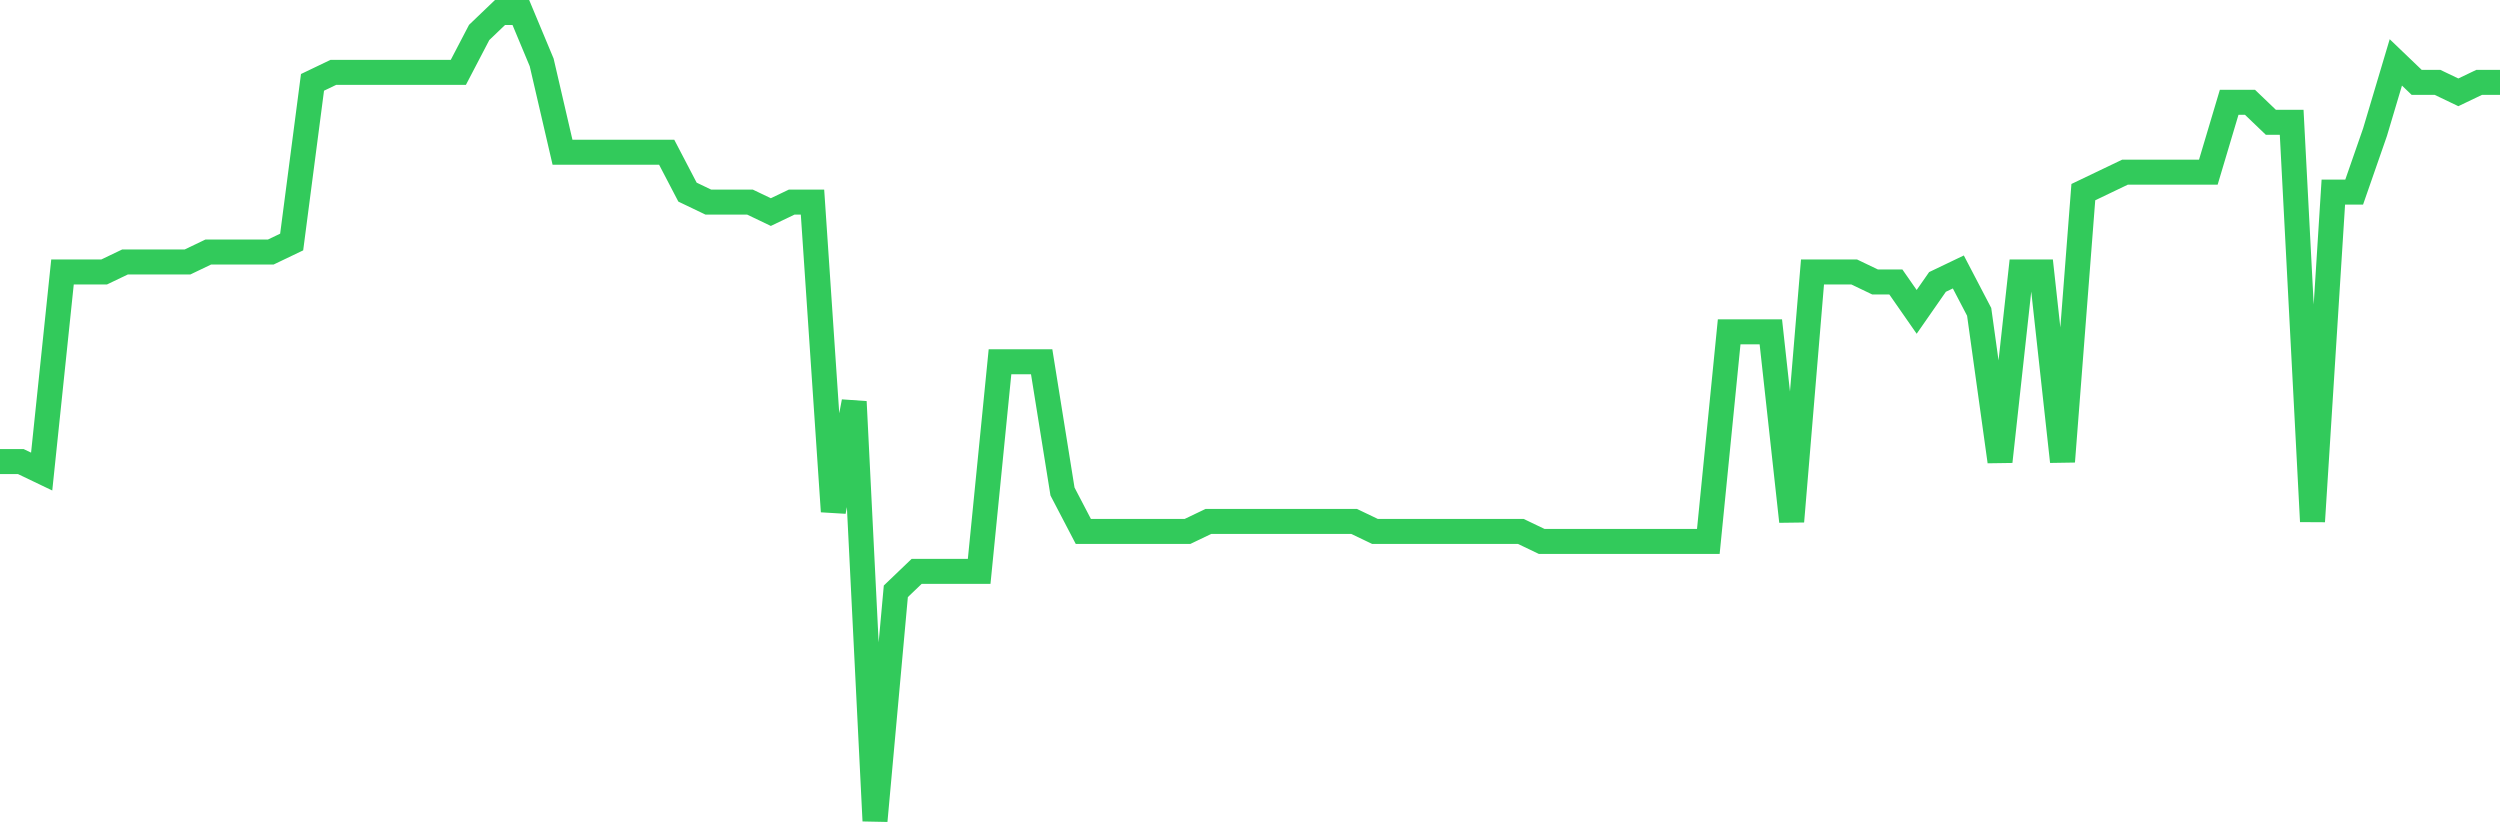 <svg
  xmlns="http://www.w3.org/2000/svg"
  xmlns:xlink="http://www.w3.org/1999/xlink"
  width="120"
  height="40"
  viewBox="0 0 120 40"
  preserveAspectRatio="none"
>
  <polyline
    points="0,22.156 1,22.156 2,22.635 3,13.054 4,13.054 5,13.054 6,12.575 7,12.575 8,12.575 9,12.575 10,12.096 11,12.096 12,12.096 13,12.096 14,11.617 15,3.953 16,3.474 17,3.474 18,3.474 19,3.474 20,3.474 21,3.474 22,3.474 23,1.558 24,0.6 25,0.6 26,2.995 27,7.306 28,7.306 29,7.306 30,7.306 31,7.306 32,7.306 33,9.222 34,9.701 35,9.701 36,9.701 37,10.18 38,9.701 39,9.701 40,24.551 41,19.281 42,39.4 43,28.383 44,27.425 45,27.425 46,27.425 47,27.425 48,17.365 49,17.365 50,17.365 51,23.593 52,25.509 53,25.509 54,25.509 55,25.509 56,25.509 57,25.509 58,25.03 59,25.03 60,25.03 61,25.03 62,25.03 63,25.03 64,25.03 65,25.03 66,25.509 67,25.509 68,25.509 69,25.509 70,25.509 71,25.509 72,25.509 73,25.509 74,25.988 75,25.988 76,25.988 77,25.988 78,25.988 79,25.988 80,25.988 81,25.988 82,25.988 83,15.928 84,15.928 85,15.928 86,25.03 87,13.054 88,13.054 89,13.054 90,13.533 91,13.533 92,14.97 93,13.533 94,13.054 95,14.97 96,22.156 97,13.054 98,13.054 99,22.156 100,9.222 101,8.743 102,8.264 103,8.264 104,8.264 105,8.264 106,8.264 107,4.911 108,4.911 109,5.869 110,5.869 111,25.03 112,9.222 113,9.222 114,6.348 115,2.995 116,3.953 117,3.953 118,4.432 119,3.953 120,3.953"
    fill="none"
    stroke="#32ca5b"
    stroke-width="1.2"
  >
  </polyline>
</svg>